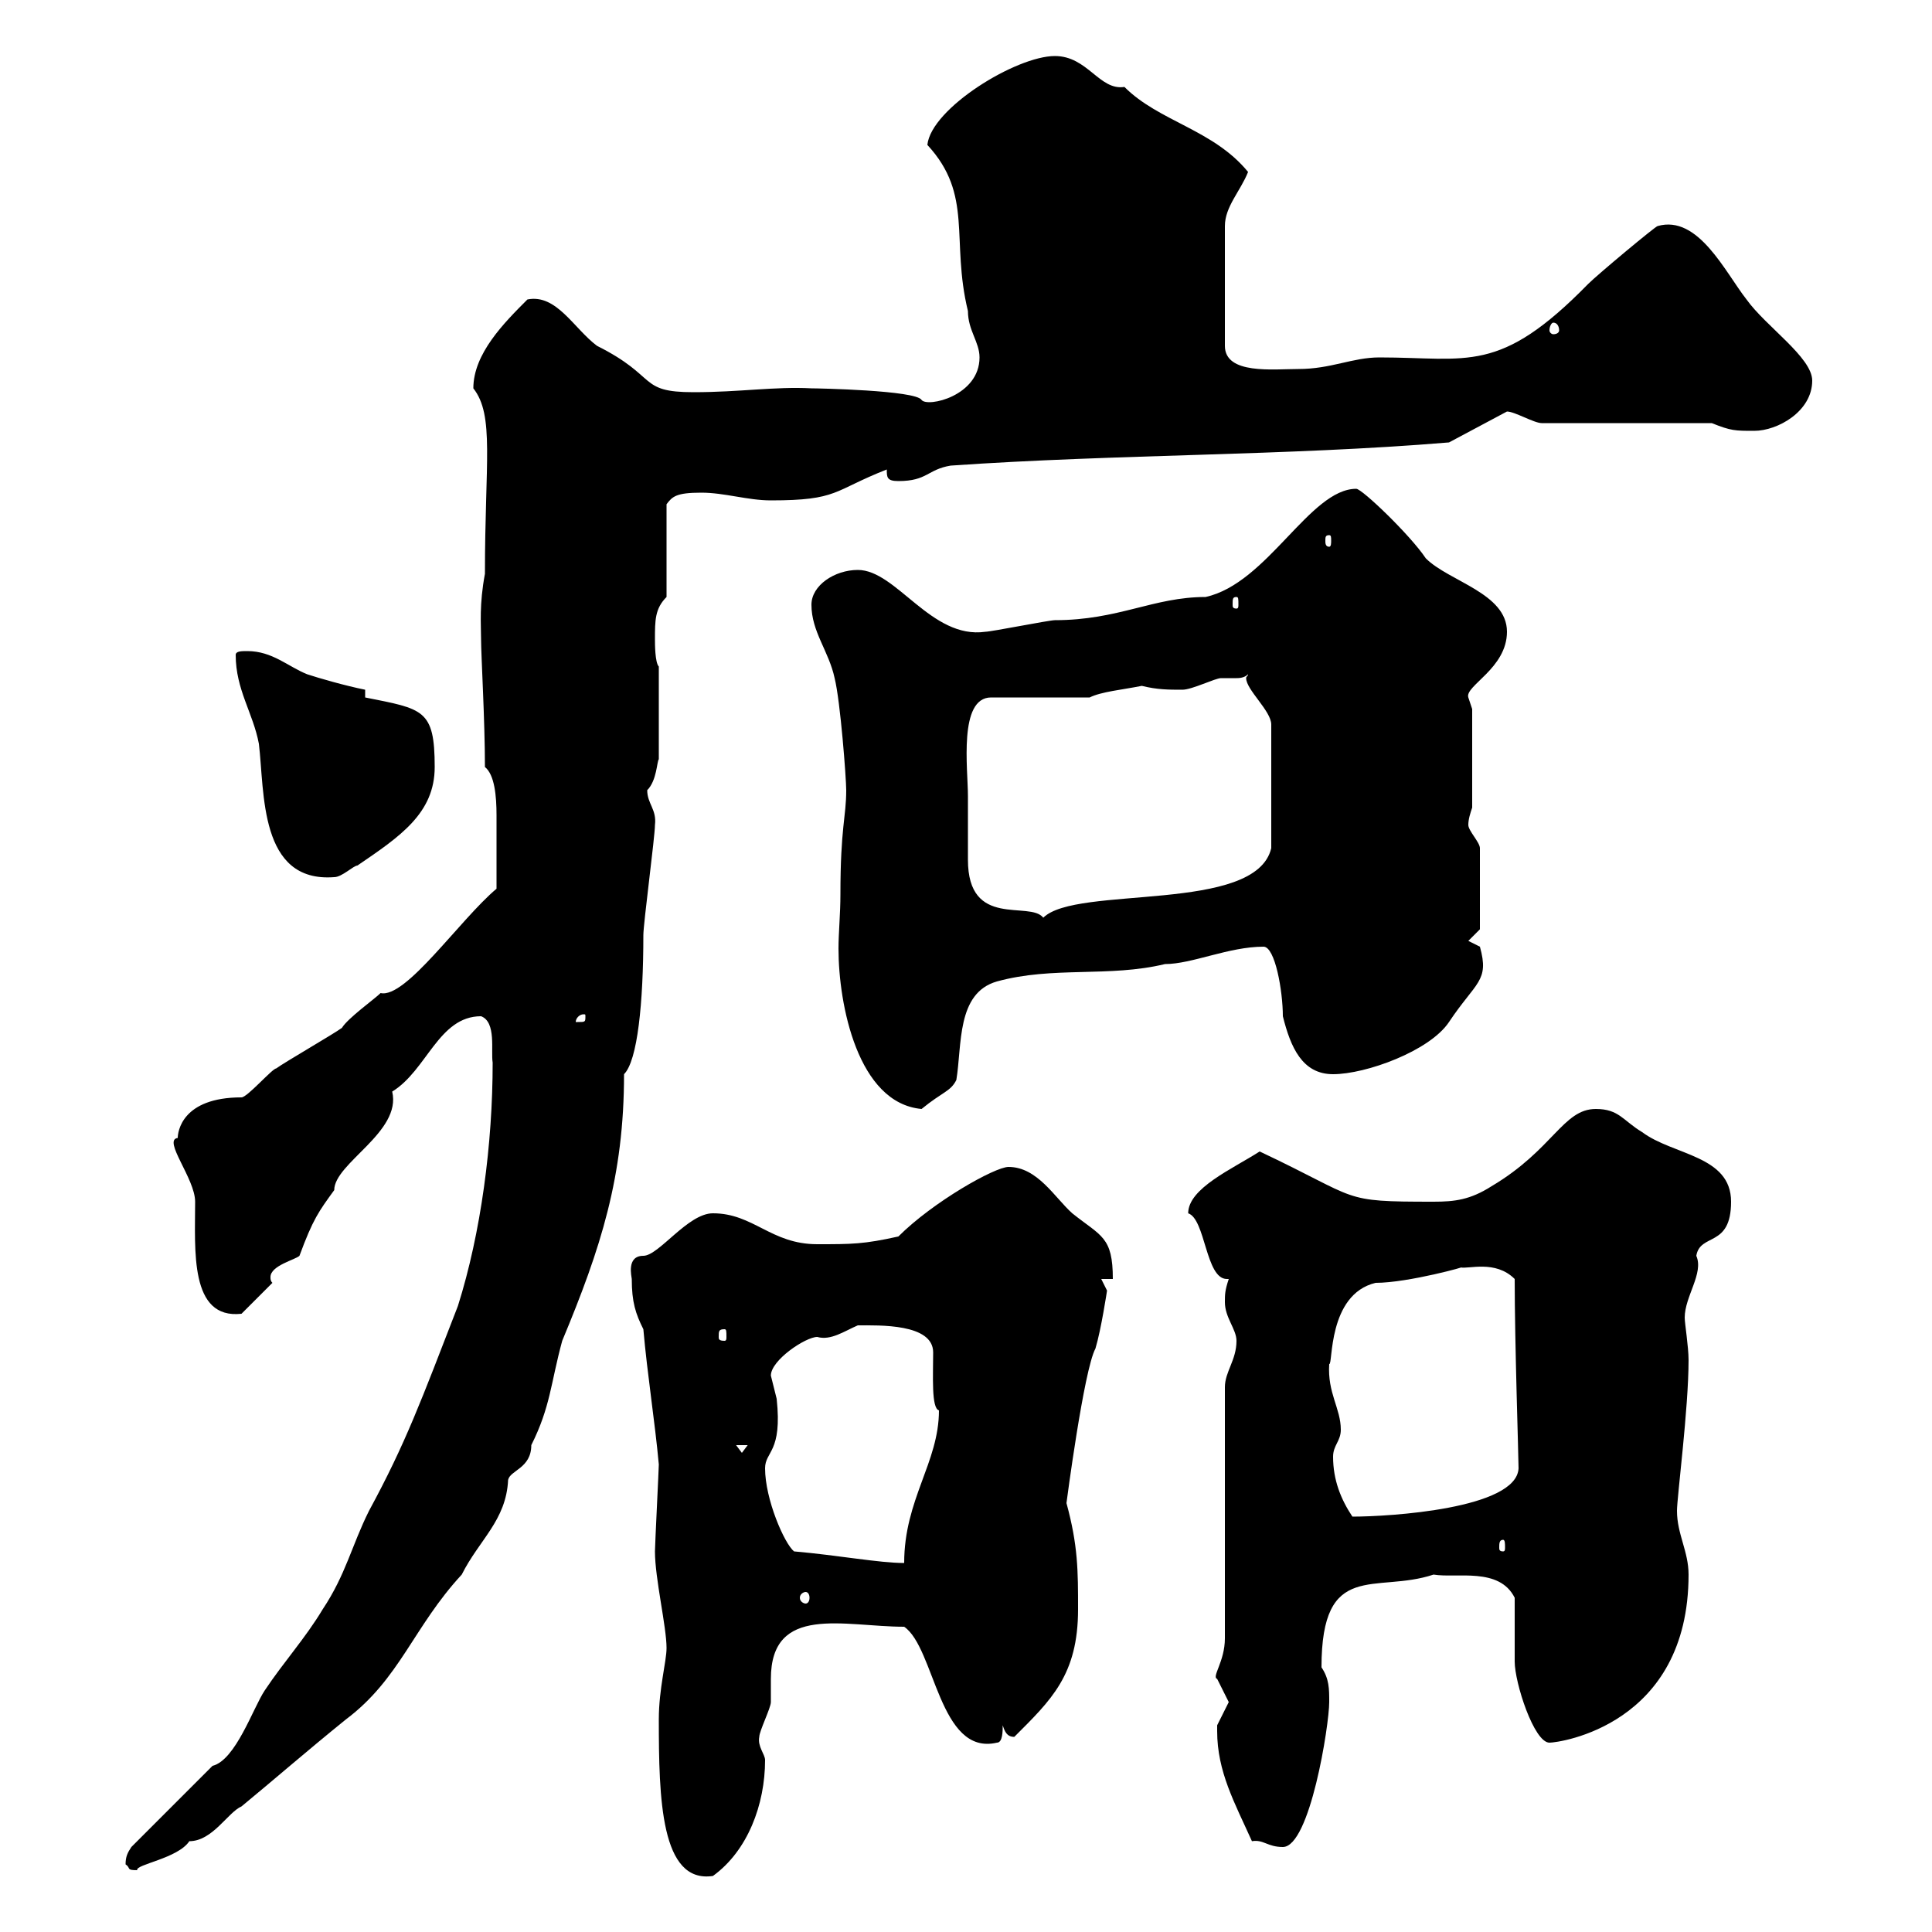 <svg xmlns="http://www.w3.org/2000/svg" xmlns:xlink="http://www.w3.org/1999/xlink" width="300" height="300"><path d="M102.30 267C102.30 279.30 102.60 292.50 110.70 291.30C116.10 287.40 118.80 280.20 118.80 273.30C118.80 272.40 117.60 271.20 117.90 269.70C117.90 268.80 119.70 265.20 119.70 264.30C119.70 263.70 119.70 262.50 119.70 260.70C119.70 249 131.10 252.60 140.40 252.60C145.20 255.90 145.80 272.70 154.80 270.60C155.70 270.60 155.70 268.80 155.70 267.90C156 268.80 156.30 269.70 157.50 269.70C163.20 264 167.40 260.10 167.40 249.90C167.40 243.90 167.40 240 165.60 233.40C165.60 233.40 168.30 212.70 170.10 209.40C171 206.40 171.90 200.40 171.90 200.40L171 198.60L172.80 198.60C172.80 192 171 192 166.50 188.40C163.80 186 161.10 181.20 156.60 181.20C154.50 181.20 144.90 186.60 139.50 192C134.10 193.20 132.30 193.20 126.90 193.20C119.70 193.20 117 188.40 110.70 188.40C106.80 188.40 102.30 195 99.90 195C97.20 195 98.10 198.30 98.10 198.60C98.10 202.20 98.70 204 99.90 206.40C100.50 213.30 101.70 220.80 102.30 227.40C102.30 228 101.70 240 101.70 240.90C101.70 245.10 103.50 252.60 103.50 255.90C103.50 258 102.30 262.20 102.30 267ZM19.50 289.50C20.40 290.10 19.50 290.40 21.30 290.40C21 289.50 27.60 288.60 29.40 285.90C33 285.90 35.40 281.40 37.50 280.50C42.60 276.30 47.40 272.10 53.70 267C62.10 260.70 64.20 252.60 71.70 244.50C74.40 239.10 78.60 236.10 78.90 229.80C79.20 228.30 82.50 228 82.50 224.40C85.50 218.40 85.50 214.80 87.30 208.20C93.30 193.80 96.90 182.70 96.90 166.80C99 164.70 99.90 155.70 99.90 145.20C99.90 143.40 101.70 129.90 101.70 128.10C102 125.70 100.50 124.80 100.50 122.70C102 121.20 102 118.20 102.30 117.90L102.30 103.50C101.70 102.90 101.70 99.90 101.70 99.30C101.70 96.30 101.70 94.50 103.50 92.70L103.50 78.30C104.40 77.10 105 76.50 108.90 76.50C112.50 76.50 116.10 77.70 119.70 77.70C130.20 77.70 129.30 76.20 137.70 72.90C137.70 74.10 137.70 74.70 139.50 74.70C144 74.70 144 72.90 147.60 72.30C173.40 70.50 199.80 70.80 225 68.70C225 68.70 234 63.90 234 63.90C235.20 63.90 238.20 65.70 239.40 65.70L265.80 65.70C268.80 66.90 269.40 66.90 272.40 66.90C276 66.90 281.40 63.90 281.40 59.10C281.40 55.50 274.20 50.70 271.20 46.50C267.90 42.30 263.70 33.30 257.40 35.10C257.10 35.10 248.10 42.60 246.60 44.10C232.80 58.20 228 55.50 214.20 55.50C210 55.50 206.70 57.30 201.60 57.30C197.70 57.30 190.20 58.20 190.20 53.70L190.20 35.10C190.20 32.10 192.60 29.70 193.80 26.70C188.40 20.10 180 18.90 174.60 13.50C170.70 14.10 168.90 8.70 163.80 8.70C157.80 8.70 144.60 16.80 144 22.50C151.20 30.30 147.60 37.20 150.30 48.30C150.30 51.30 152.10 53.10 152.10 55.50C152.10 61.50 144 63.30 143.10 62.10C142.20 60.60 126.90 60.30 126 60.30C120.30 60 114.90 60.90 107.70 60.90C99 60.90 102.30 58.50 92.70 53.70C89.10 51 86.40 45.60 81.90 46.50C78.30 50.10 73.50 54.90 73.50 60.30C76.80 64.50 75.30 71.70 75.30 89.10C74.40 93.90 74.70 96.90 74.70 99.30C74.70 101.70 75.30 111.90 75.30 119.10C76.80 120.30 77.10 123.60 77.10 126.60C77.10 131.10 77.10 133.50 77.10 138C71.40 142.80 63 155.10 59.10 154.20C58.20 155.10 54 158.10 53.10 159.60C51.90 160.50 44.10 165 42.90 165.90C42.30 165.90 38.40 170.40 37.50 170.40C28.20 170.40 27.60 175.80 27.60 176.70C25.20 177 30.30 183 30.30 186.60C30.30 194.10 29.40 204.90 37.50 204L42.30 199.20C42 198.90 42 198.60 42 198.30C42 196.50 45.90 195.60 46.50 195C48.60 189.30 49.50 188.10 51.90 184.80C51.90 180.60 62.40 175.80 60.90 169.50C66.30 166.20 68.10 157.80 74.70 157.80C77.10 158.70 76.20 163.20 76.50 165C76.50 177.60 74.70 191.40 71.10 202.80C65.40 217.50 63 224.10 57.30 234.60C54.60 240 53.70 244.50 50.10 249.90C47.40 254.40 44.10 258 41.10 262.50C39.30 265.20 36.60 273.30 33 274.20L20.40 286.80C19.80 287.70 19.50 288.30 19.50 289.50ZM189 268.80C189 275.10 191.70 279.90 194.40 285.90C196.20 285.60 196.80 286.80 199.20 286.80C203.40 286.80 206.40 267.90 206.40 264.30C206.40 262.20 206.40 260.70 205.20 258.90C205.20 242.10 213.60 247.50 222.60 244.50C226.20 245.10 232.80 243.30 235.20 248.10C235.20 249.90 235.20 256.20 235.20 258C235.20 261.30 238.20 270.60 240.60 270.60C242.10 270.60 262.20 267.90 262.20 244.50C262.20 240.90 260.40 238.20 260.40 234.60C260.40 232.50 262.20 218.70 262.20 211.20C262.20 209.10 261.60 205.50 261.60 204.60C261.60 201.30 264.60 197.70 263.40 195C264 191.40 268.80 193.80 268.80 186.60C268.80 179.40 259.80 179.40 255 175.80C252 174 251.40 172.20 247.80 172.20C242.70 172.20 241.20 178.50 231.60 184.20C228.30 186.30 225.90 186.60 222.60 186.60C207.90 186.60 211.50 186.30 195.60 178.80C191.40 181.50 184.50 184.50 184.50 188.40C187.20 189.30 187.20 198.60 190.50 198.60C190.50 198.60 190.80 198.60 190.80 198.60C190.20 200.40 190.20 201 190.20 202.20C190.20 204.60 192 206.40 192 208.20C192 211.20 190.20 213 190.20 215.40L190.20 254.40C190.20 258 188.10 260.40 189 260.70C189 260.70 190.80 264.30 190.80 264.30C190.80 264.30 189 267.90 189 267.90C189 267.90 189 268.80 189 268.80ZM125.10 247.20C125.40 247.20 125.70 247.50 125.70 248.10C125.70 248.70 125.40 249 125.10 249C124.80 249 124.20 248.70 124.20 248.10C124.20 247.50 124.80 247.20 125.10 247.20ZM118.80 228C118.80 225.30 121.50 225.60 120.60 217.20C120.60 217.20 119.70 213.60 119.70 213.60C119.70 211.20 125.10 207.60 126.90 207.60C129 208.20 131.10 206.70 133.20 205.80C136.50 205.80 144.90 205.50 144.90 210C144.90 213.60 144.60 218.70 145.80 219C145.80 227.10 140.40 232.80 140.40 242.70C136.50 242.70 130.20 241.50 123.30 240.90C121.80 239.70 118.80 232.80 118.80 228ZM233.40 239.10C233.70 239.10 233.70 239.70 233.70 240.30C233.70 240.60 233.70 240.90 233.40 240.90C232.80 240.90 232.80 240.60 232.80 240.30C232.80 239.70 232.80 239.10 233.40 239.10ZM207 226.20C207 224.40 208.20 223.80 208.20 222C208.20 218.70 206.10 216.30 206.40 211.80C207 212.10 206.10 201 213.60 199.20C218.70 199.20 228.30 196.50 226.80 196.80C228 197.10 232.20 195.60 235.20 198.60C235.20 208.50 235.80 226.20 235.80 228C235.50 234.30 215.70 235.50 210 235.50C208.20 232.80 207 229.80 207 226.20ZM114.30 224.40L116.10 224.40L115.20 225.60ZM112.50 206.40C112.80 206.40 112.80 206.70 112.80 207.60C112.80 207.90 112.80 208.20 112.50 208.20C111.60 208.20 111.60 207.90 111.60 207.60C111.60 206.70 111.60 206.40 112.50 206.40ZM130.50 138.90C130.50 141.90 130.20 144.90 130.20 147.30C130.20 156 133.20 171.30 143.10 172.20C146.40 169.50 147.60 169.50 148.50 167.70C149.40 162.30 148.50 154.20 154.80 152.40C163.50 150 172.20 151.80 180.90 149.70C185.10 149.70 190.80 147 196.20 147C198 147 199.20 153.90 199.20 157.80C200.40 162.60 202.20 166.80 207 166.80C212.10 166.80 222 163.20 225 158.70C229.20 152.40 231.30 152.40 229.80 147L228 146.10L229.80 144.30L229.80 131.70C229.80 130.80 228 129 228 128.10C228 127.20 228.30 126.30 228.60 125.40L228.60 110.10C228.60 110.10 228 108.30 228 108.30C227.40 106.50 234 103.80 234 98.10C234 92.10 225 90.30 221.40 86.70C219 83.10 211.50 75.90 210.60 75.90C203.40 75.90 196.80 90.60 187.20 92.70C179.10 92.70 173.70 96.30 163.80 96.30C162.90 96.30 153.90 98.10 153 98.10C144.60 99.30 139.20 88.50 133.20 88.50C129.60 88.50 126 90.90 126 93.90C126 98.10 128.70 101.10 129.60 105.30C130.50 108.90 131.40 120.90 131.40 122.70C131.40 126.90 130.50 128.40 130.50 138.90ZM90.90 157.80C90.90 158.70 90.90 158.70 89.70 158.70C89.70 158.70 89.40 158.70 89.40 158.70C89.40 158.10 90 157.50 90.60 157.50C90.90 157.50 90.90 157.50 90.90 157.80ZM150.30 123.60C150.30 119.40 148.80 108.30 153.90 108.30C156.60 108.30 166.50 108.30 169.20 108.30C171 107.40 174.30 107.10 177.30 106.50C179.70 107.10 181.50 107.10 183.60 107.10C185.10 107.10 188.70 105.30 189.60 105.30C190.50 105.30 191.40 105.30 192 105.30C192.30 105.30 193.20 105.30 193.80 104.70C193.80 105 193.50 105 193.50 105.30C193.50 107.10 197.40 110.40 197.40 112.50L197.40 131.70C195 141.90 167.10 137.40 162 142.50C159.90 139.80 150.30 144.30 150.30 133.50C150.30 133.50 150.30 126.30 150.30 123.60ZM36.60 101.70C36.60 107.10 39.30 110.70 40.20 115.50C41.10 123 40.20 137.10 51.90 136.20C53.10 136.20 54.90 134.40 55.50 134.40C62.10 129.90 67.50 126.30 67.50 119.10C67.50 110.10 65.70 110.10 56.70 108.30L56.70 107.10C53.70 106.50 49.50 105.30 47.70 104.70C44.70 103.50 42.30 101.10 38.40 101.10C37.50 101.10 36.60 101.10 36.60 101.70ZM192 92.70C192.30 92.70 192.30 93 192.30 93.90C192.30 94.20 192.30 94.50 192 94.50C191.40 94.50 191.40 94.20 191.40 93.90C191.40 93 191.40 92.70 192 92.70ZM206.40 83.10C206.70 83.10 206.70 83.40 206.70 84C206.70 84.30 206.70 84.90 206.40 84.90C205.80 84.90 205.80 84.30 205.80 84C205.80 83.40 205.80 83.10 206.40 83.10ZM241.20 50.10C241.80 50.10 242.10 50.70 242.10 51.30C242.10 51.60 241.80 51.90 241.20 51.90C240.90 51.90 240.60 51.60 240.60 51.30C240.60 50.70 240.90 50.10 241.20 50.10Z"/></svg>